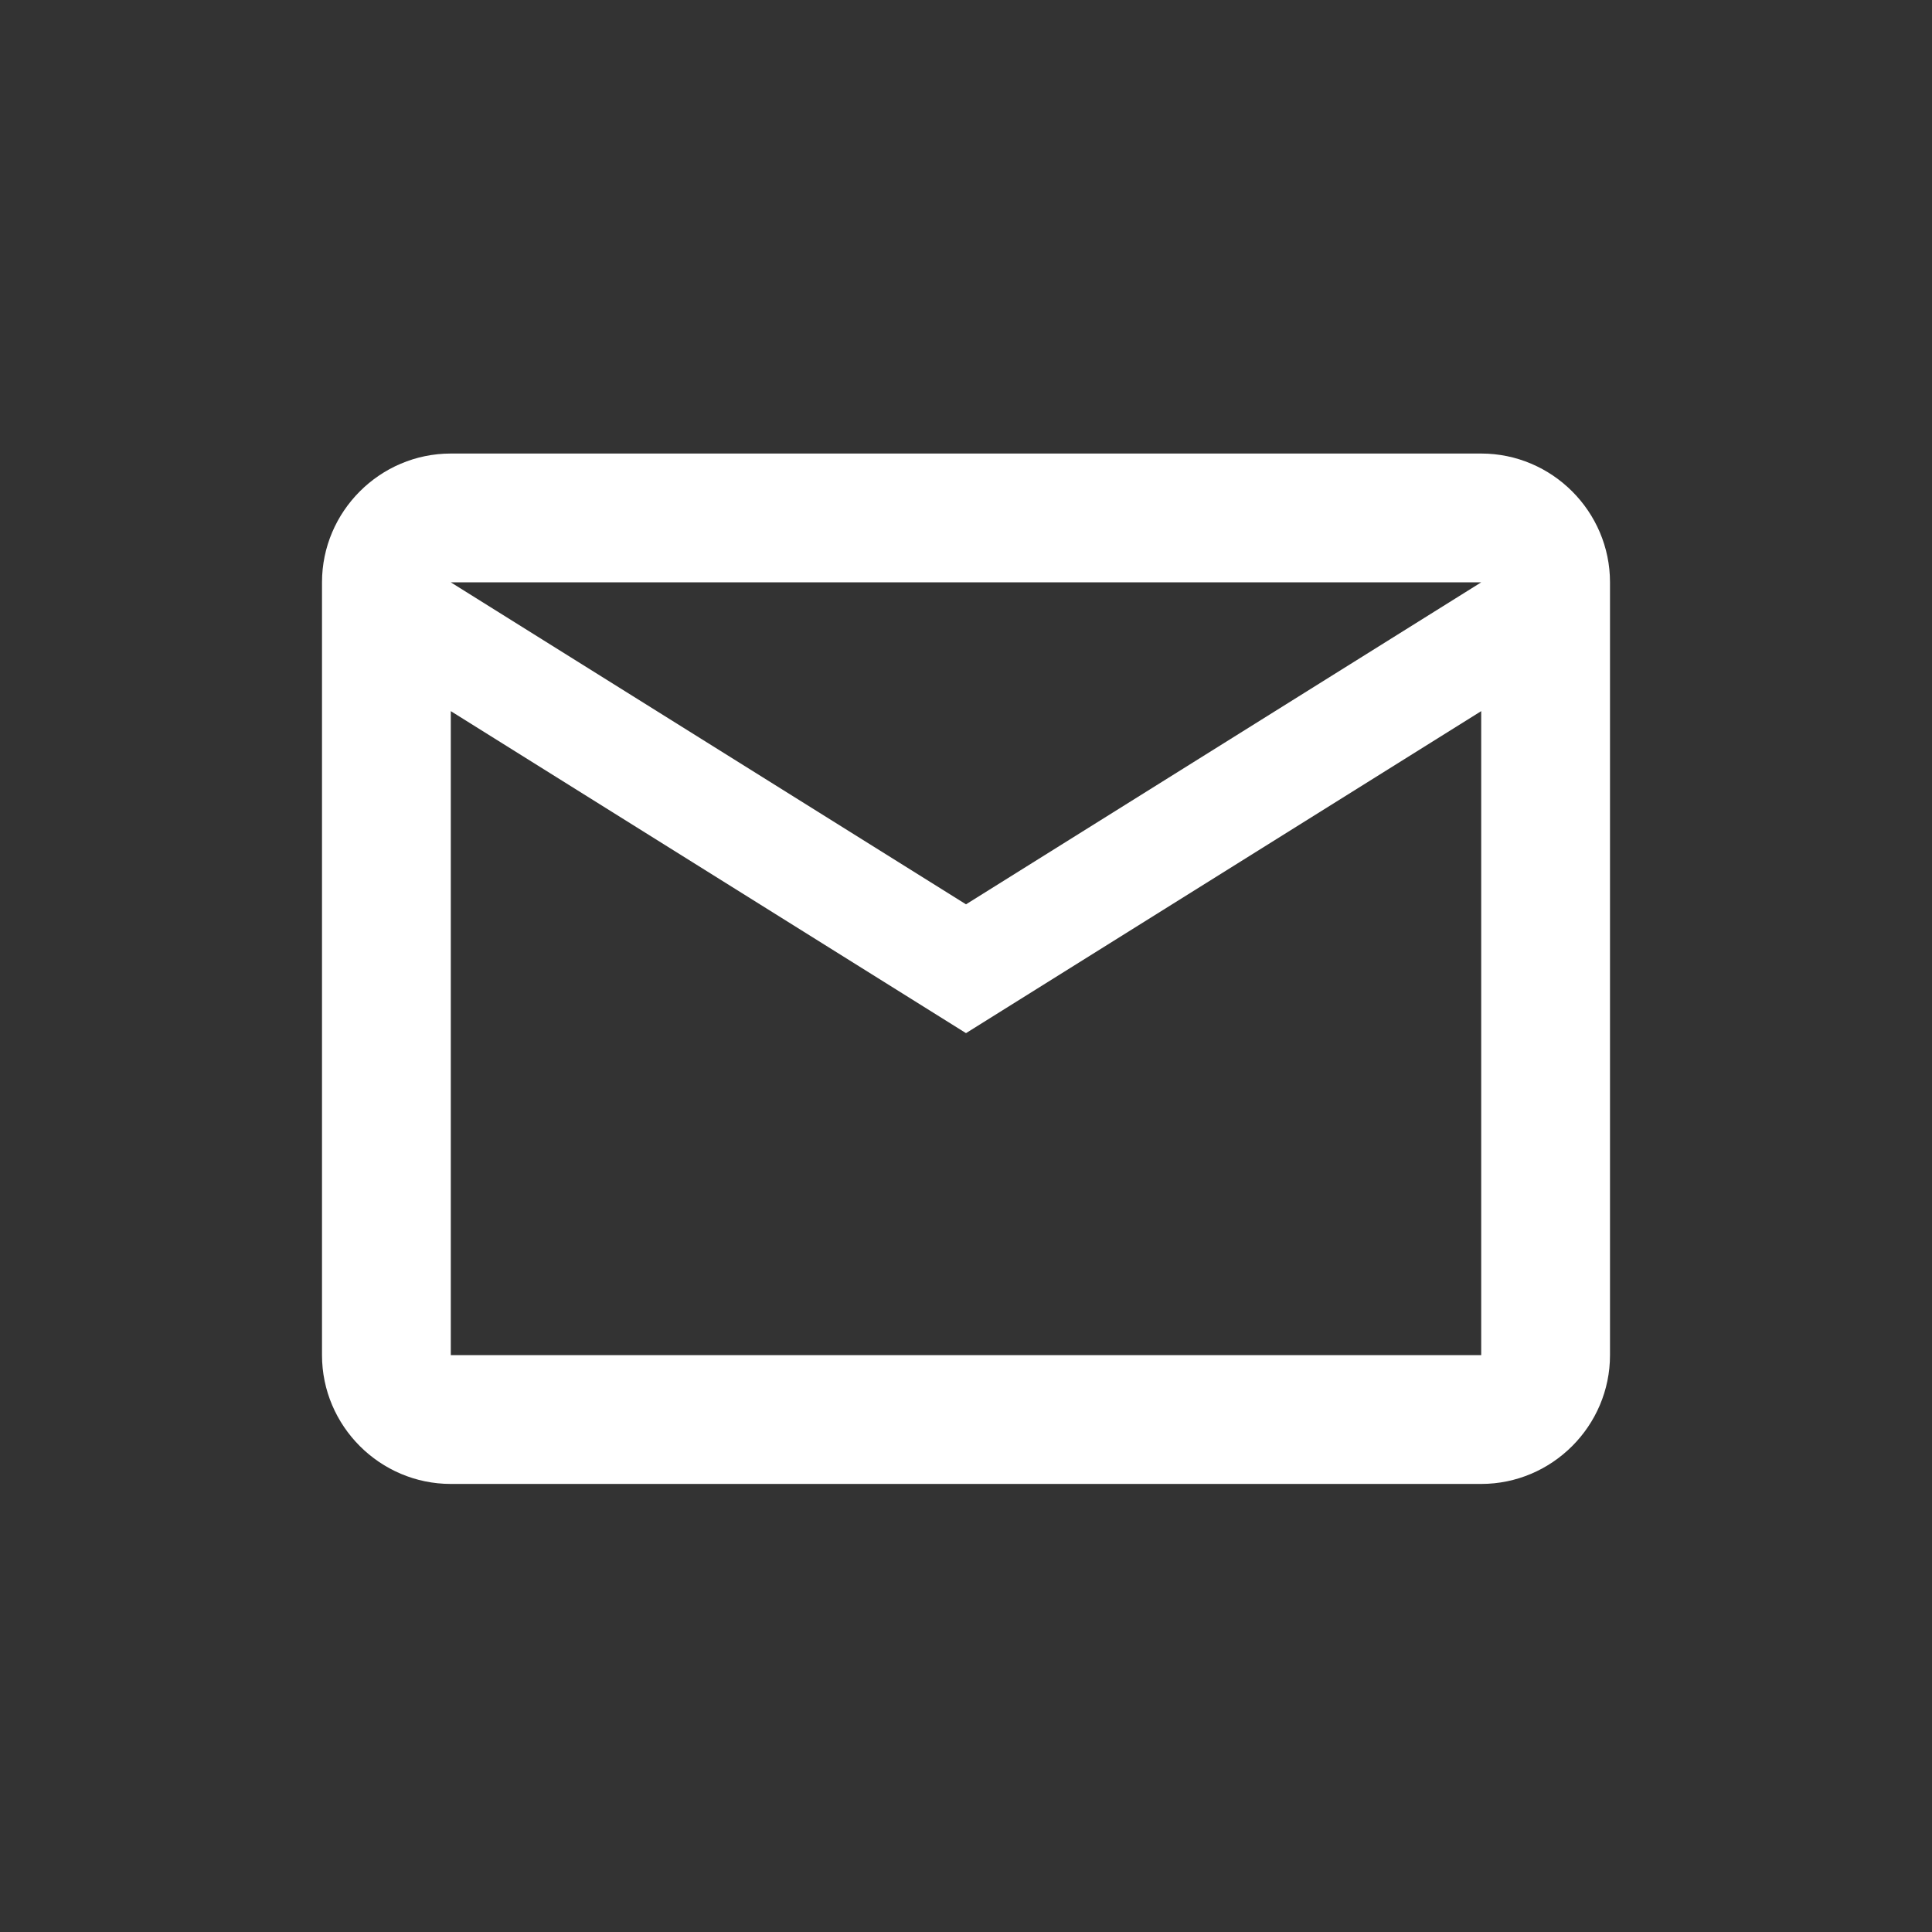 <svg width="24" height="24" viewBox="0 0 24 24" fill="none" xmlns="http://www.w3.org/2000/svg">
<rect x="0" y="0" width="24" height="24" fill="#333333" stroke="none"/>
<path d="M20 7.234C20 6.354 19.28 5.634 18.4 5.634H5.6C4.72 5.634 4 6.354 4 7.234V16.834C4 17.714 4.72 18.434 5.6 18.434H18.4C19.28 18.434 20 17.714 20 16.834V7.234ZM18.4 7.234L12 11.234L5.6 7.234H18.4ZM18.4 16.834H5.6V8.834L12 12.834L18.4 8.834V16.834Z" fill="white"/>
</svg>
